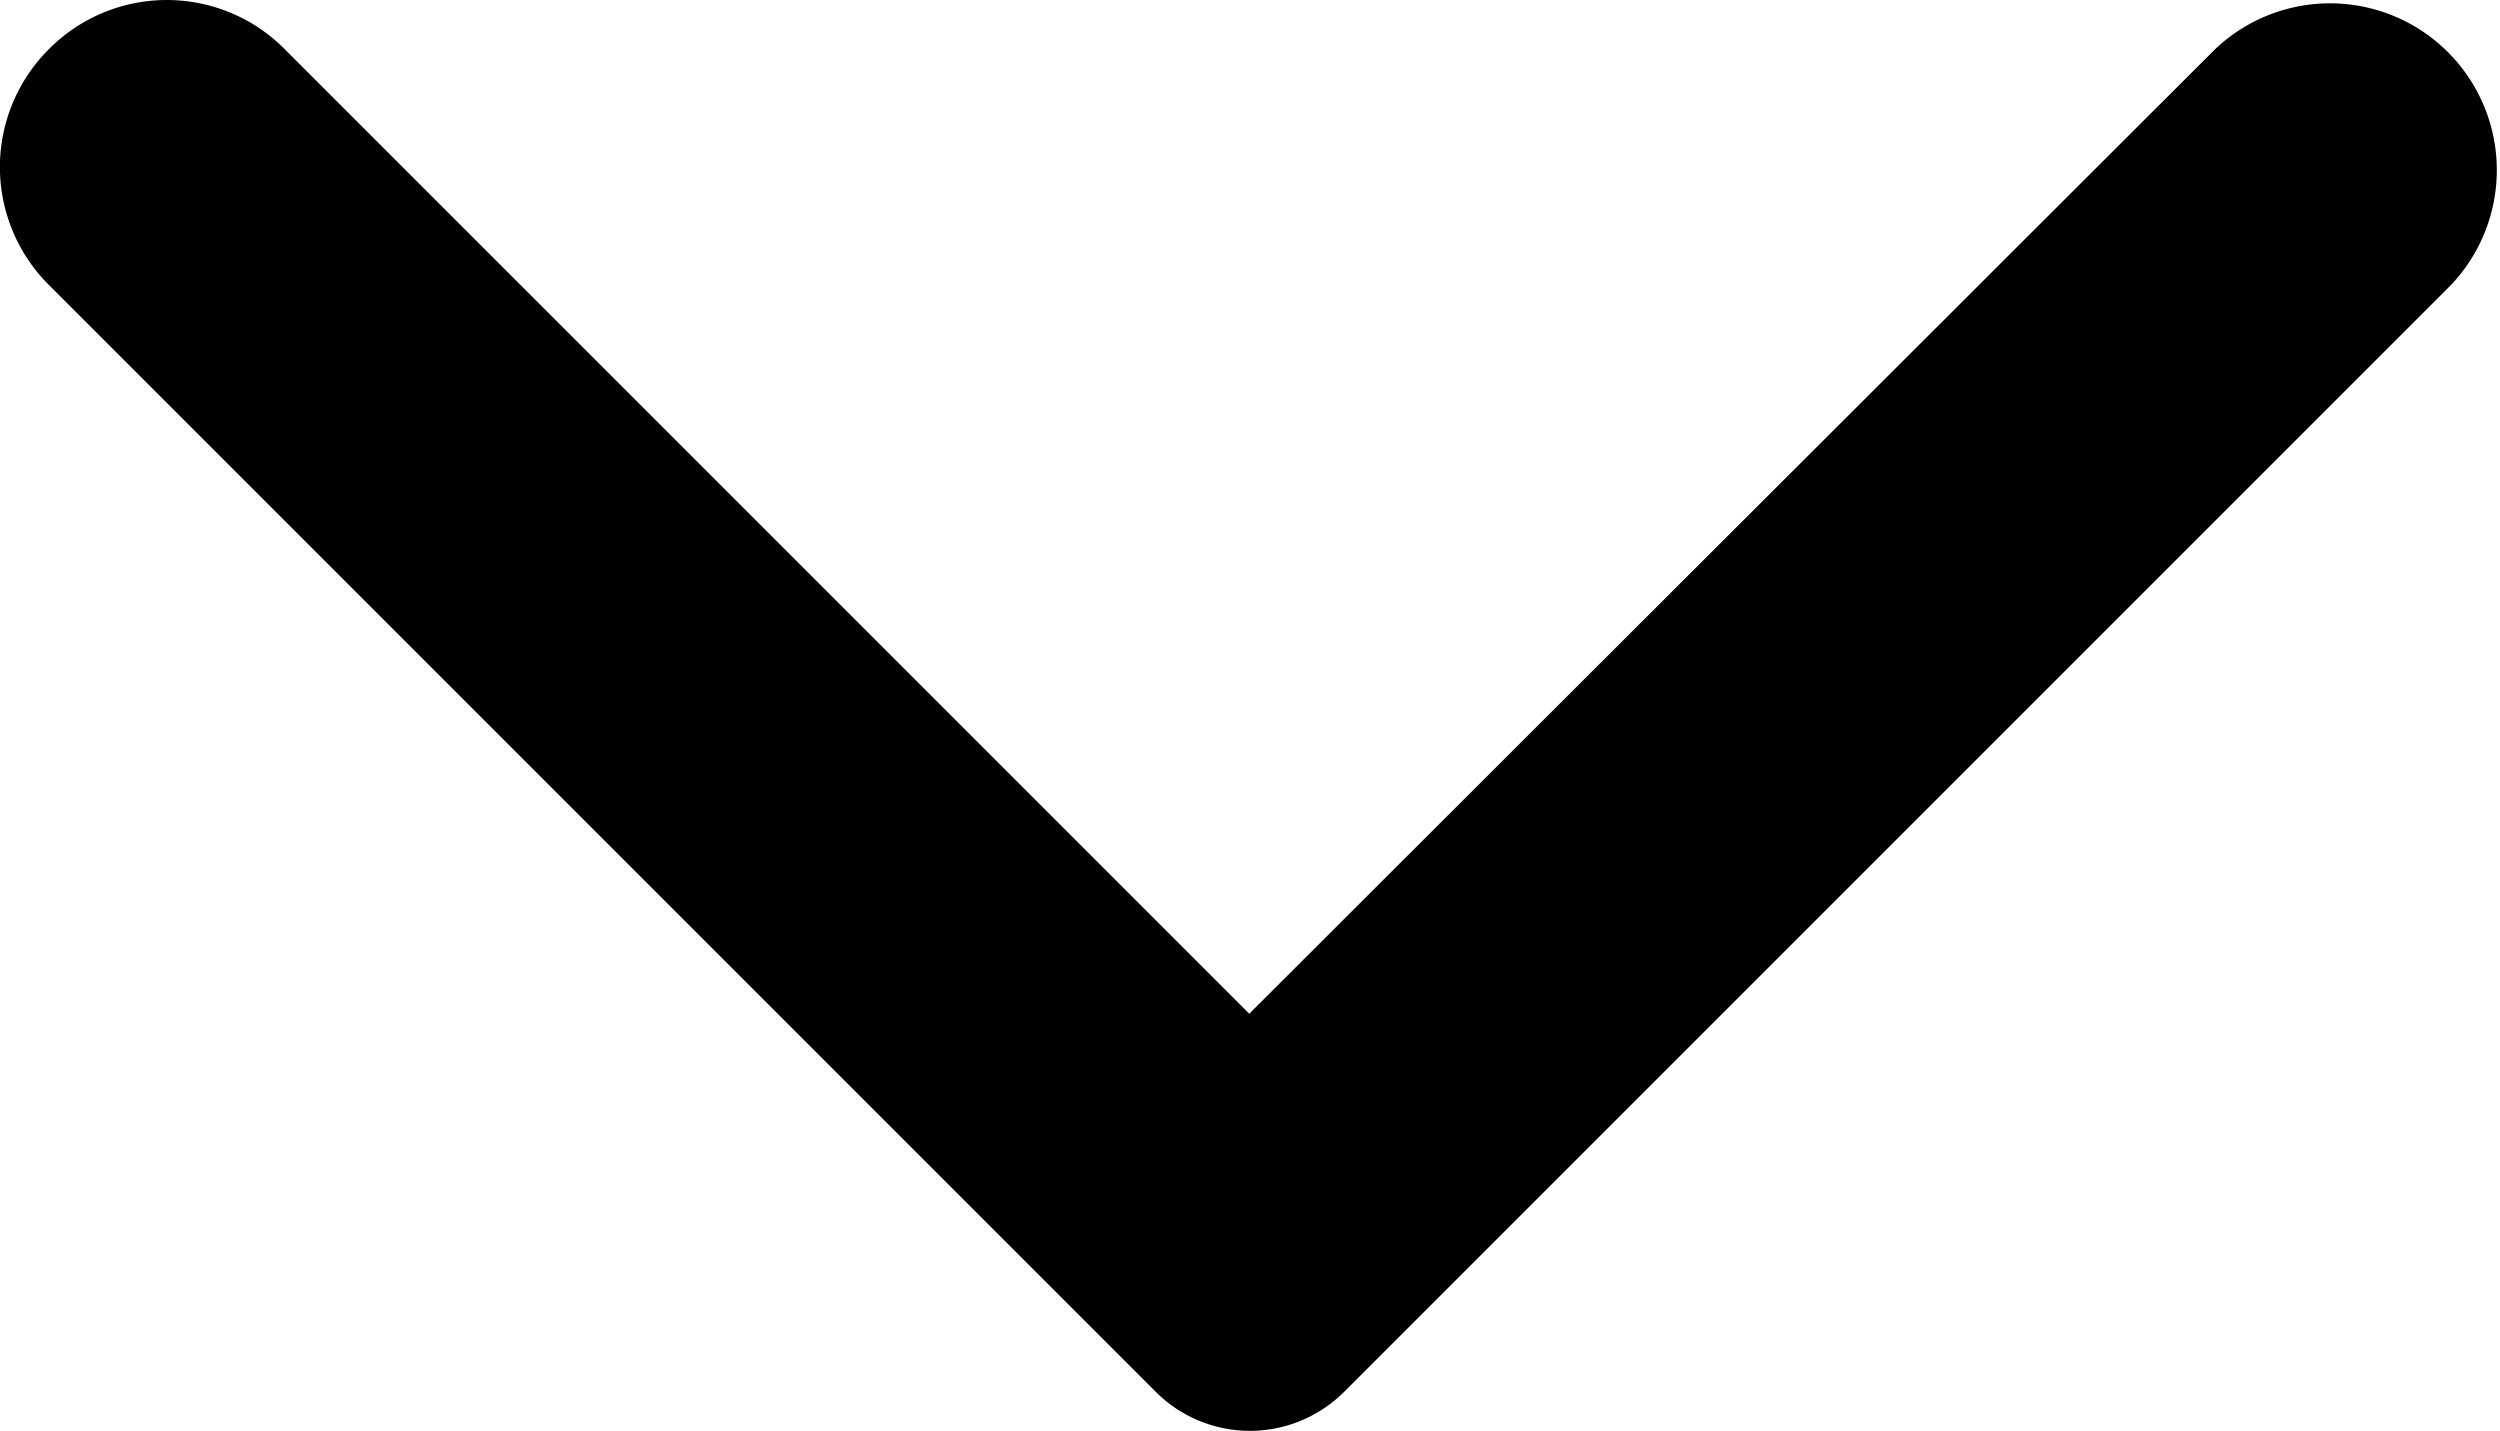 <svg xmlns="http://www.w3.org/2000/svg" width="18.765" height="10.741" viewBox="0 0 18.765 10.741">
  <path id="Open" d="M7.38,21.01a1.249,1.249,0,0,0,1.77,0l8.31-8.31a1,1,0,0,0,0-1.41L9.15,2.98A1.252,1.252,0,0,0,7.38,4.75L14.62,12,7.37,19.25a1.246,1.246,0,0,0,.01,1.76" transform="translate(21.377 -7.011) rotate(90)"/>
</svg>
